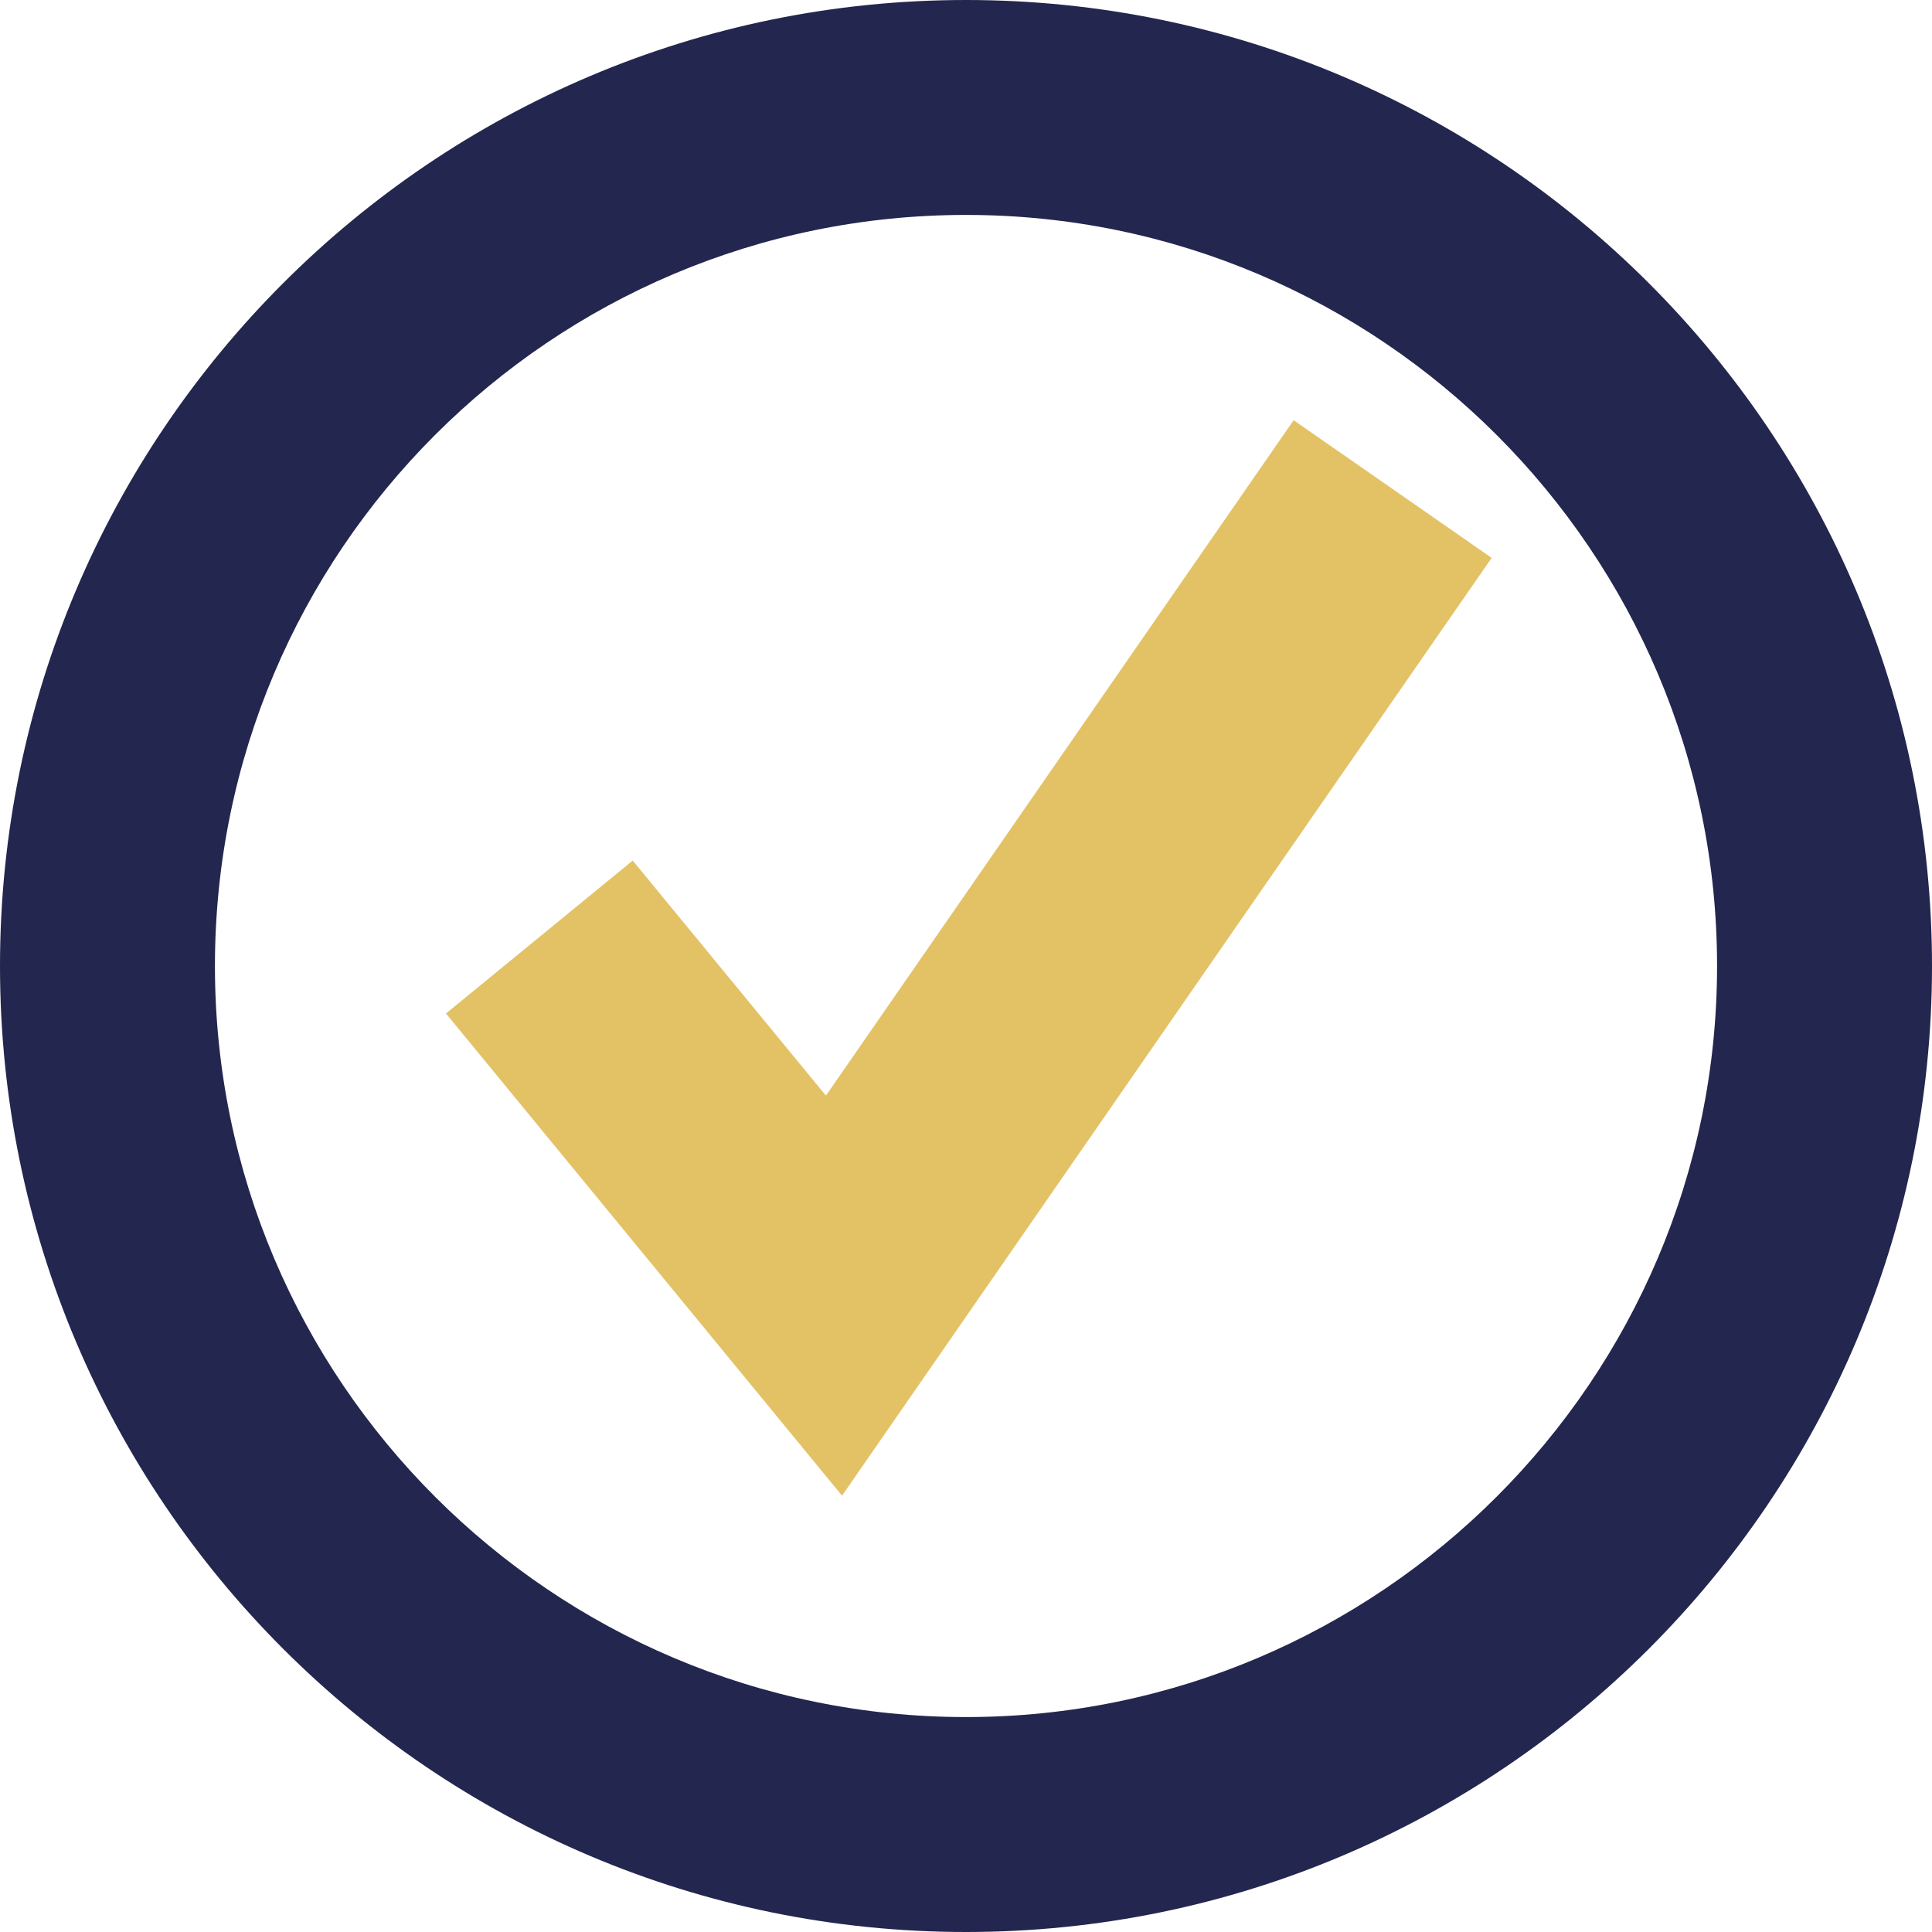 <?xml version="1.0" encoding="UTF-8"?><svg id="uuid-9eba371d-fe8c-4cc1-9fd6-e0878f13b13f" xmlns="http://www.w3.org/2000/svg" viewBox="0 0 24 24"><polygon points="10.46 18.58 5.54 12.59 7.86 10.69 10.26 13.61 16.07 5.22 18.53 6.93 10.46 18.58" style="fill:#e3c266;"/><path d="M12,24C5.38,24,0,18.62,0,12S5.38,0,12,0s12,5.38,12,12-5.38,12-12,12ZM12,2.67C6.85,2.67,2.67,6.85,2.67,12s4.19,9.33,9.33,9.33,9.33-4.19,9.33-9.33S17.15,2.67,12,2.67Z" style="fill:#23264e;"/></svg>
